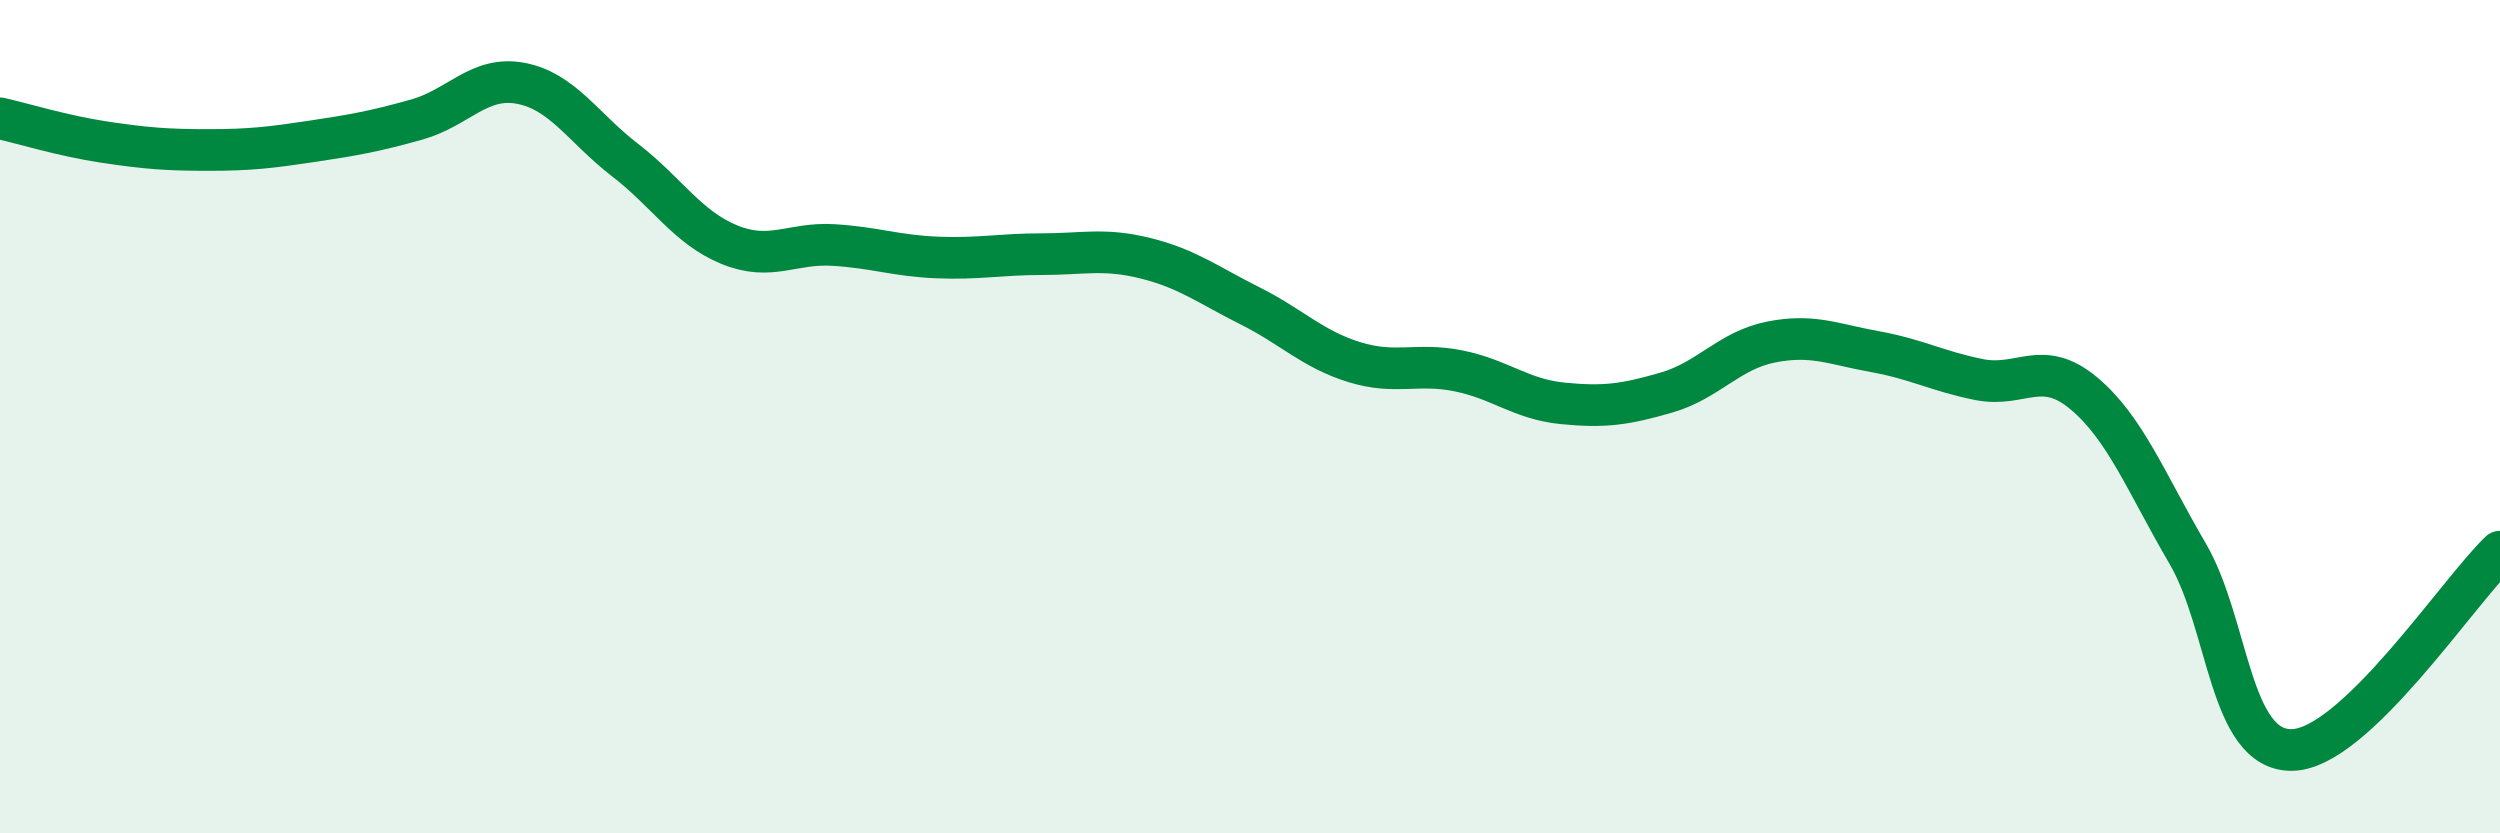 
    <svg width="60" height="20" viewBox="0 0 60 20" xmlns="http://www.w3.org/2000/svg">
      <path
        d="M 0,2.84 C 0.5,2.95 1.5,3.26 2.5,3.41 C 3.5,3.56 4,3.6 5,3.6 C 6,3.6 6.5,3.54 7.5,3.39 C 8.5,3.24 9,3.15 10,2.87 C 11,2.59 11.5,1.81 12.5,2 C 13.5,2.19 14,3.07 15,3.84 C 16,4.61 16.5,5.46 17.5,5.87 C 18.5,6.28 19,5.82 20,5.88 C 21,5.94 21.5,6.14 22.5,6.18 C 23.5,6.22 24,6.1 25,6.1 C 26,6.1 26.5,5.95 27.5,6.2 C 28.5,6.45 29,6.84 30,7.34 C 31,7.84 31.5,8.38 32.5,8.69 C 33.5,9 34,8.7 35,8.9 C 36,9.1 36.5,9.58 37.5,9.68 C 38.5,9.78 39,9.71 40,9.42 C 41,9.13 41.5,8.41 42.5,8.21 C 43.5,8.01 44,8.26 45,8.44 C 46,8.62 46.5,8.91 47.5,9.11 C 48.5,9.31 49,8.6 50,9.43 C 51,10.26 51.5,11.57 52.5,13.28 C 53.5,14.99 53.5,18.01 55,18 C 56.5,17.99 59,14.19 60,13.24L60 20L0 20Z"
        fill="#008740"
        opacity="0.1"
        stroke-linecap="round"
        stroke-linejoin="round"
      />
      <path
        d="M 0,2.84 C 0.5,2.95 1.5,3.26 2.5,3.41 C 3.5,3.56 4,3.6 5,3.6 C 6,3.6 6.5,3.54 7.5,3.39 C 8.5,3.24 9,3.15 10,2.87 C 11,2.59 11.5,1.81 12.5,2 C 13.5,2.19 14,3.07 15,3.84 C 16,4.61 16.5,5.46 17.5,5.87 C 18.5,6.28 19,5.82 20,5.88 C 21,5.94 21.5,6.14 22.5,6.18 C 23.5,6.22 24,6.1 25,6.1 C 26,6.1 26.5,5.95 27.5,6.2 C 28.5,6.45 29,6.84 30,7.34 C 31,7.84 31.5,8.38 32.5,8.69 C 33.5,9 34,8.7 35,8.9 C 36,9.1 36.5,9.58 37.5,9.68 C 38.5,9.78 39,9.71 40,9.42 C 41,9.13 41.5,8.41 42.5,8.21 C 43.5,8.01 44,8.26 45,8.44 C 46,8.62 46.5,8.91 47.5,9.11 C 48.5,9.31 49,8.6 50,9.43 C 51,10.26 51.5,11.57 52.5,13.28 C 53.5,14.99 53.5,18.01 55,18 C 56.5,17.99 59,14.19 60,13.24"
        stroke="#008740"
        stroke-width="1"
        fill="none"
        stroke-linecap="round"
        stroke-linejoin="round"
      />
    </svg>
  